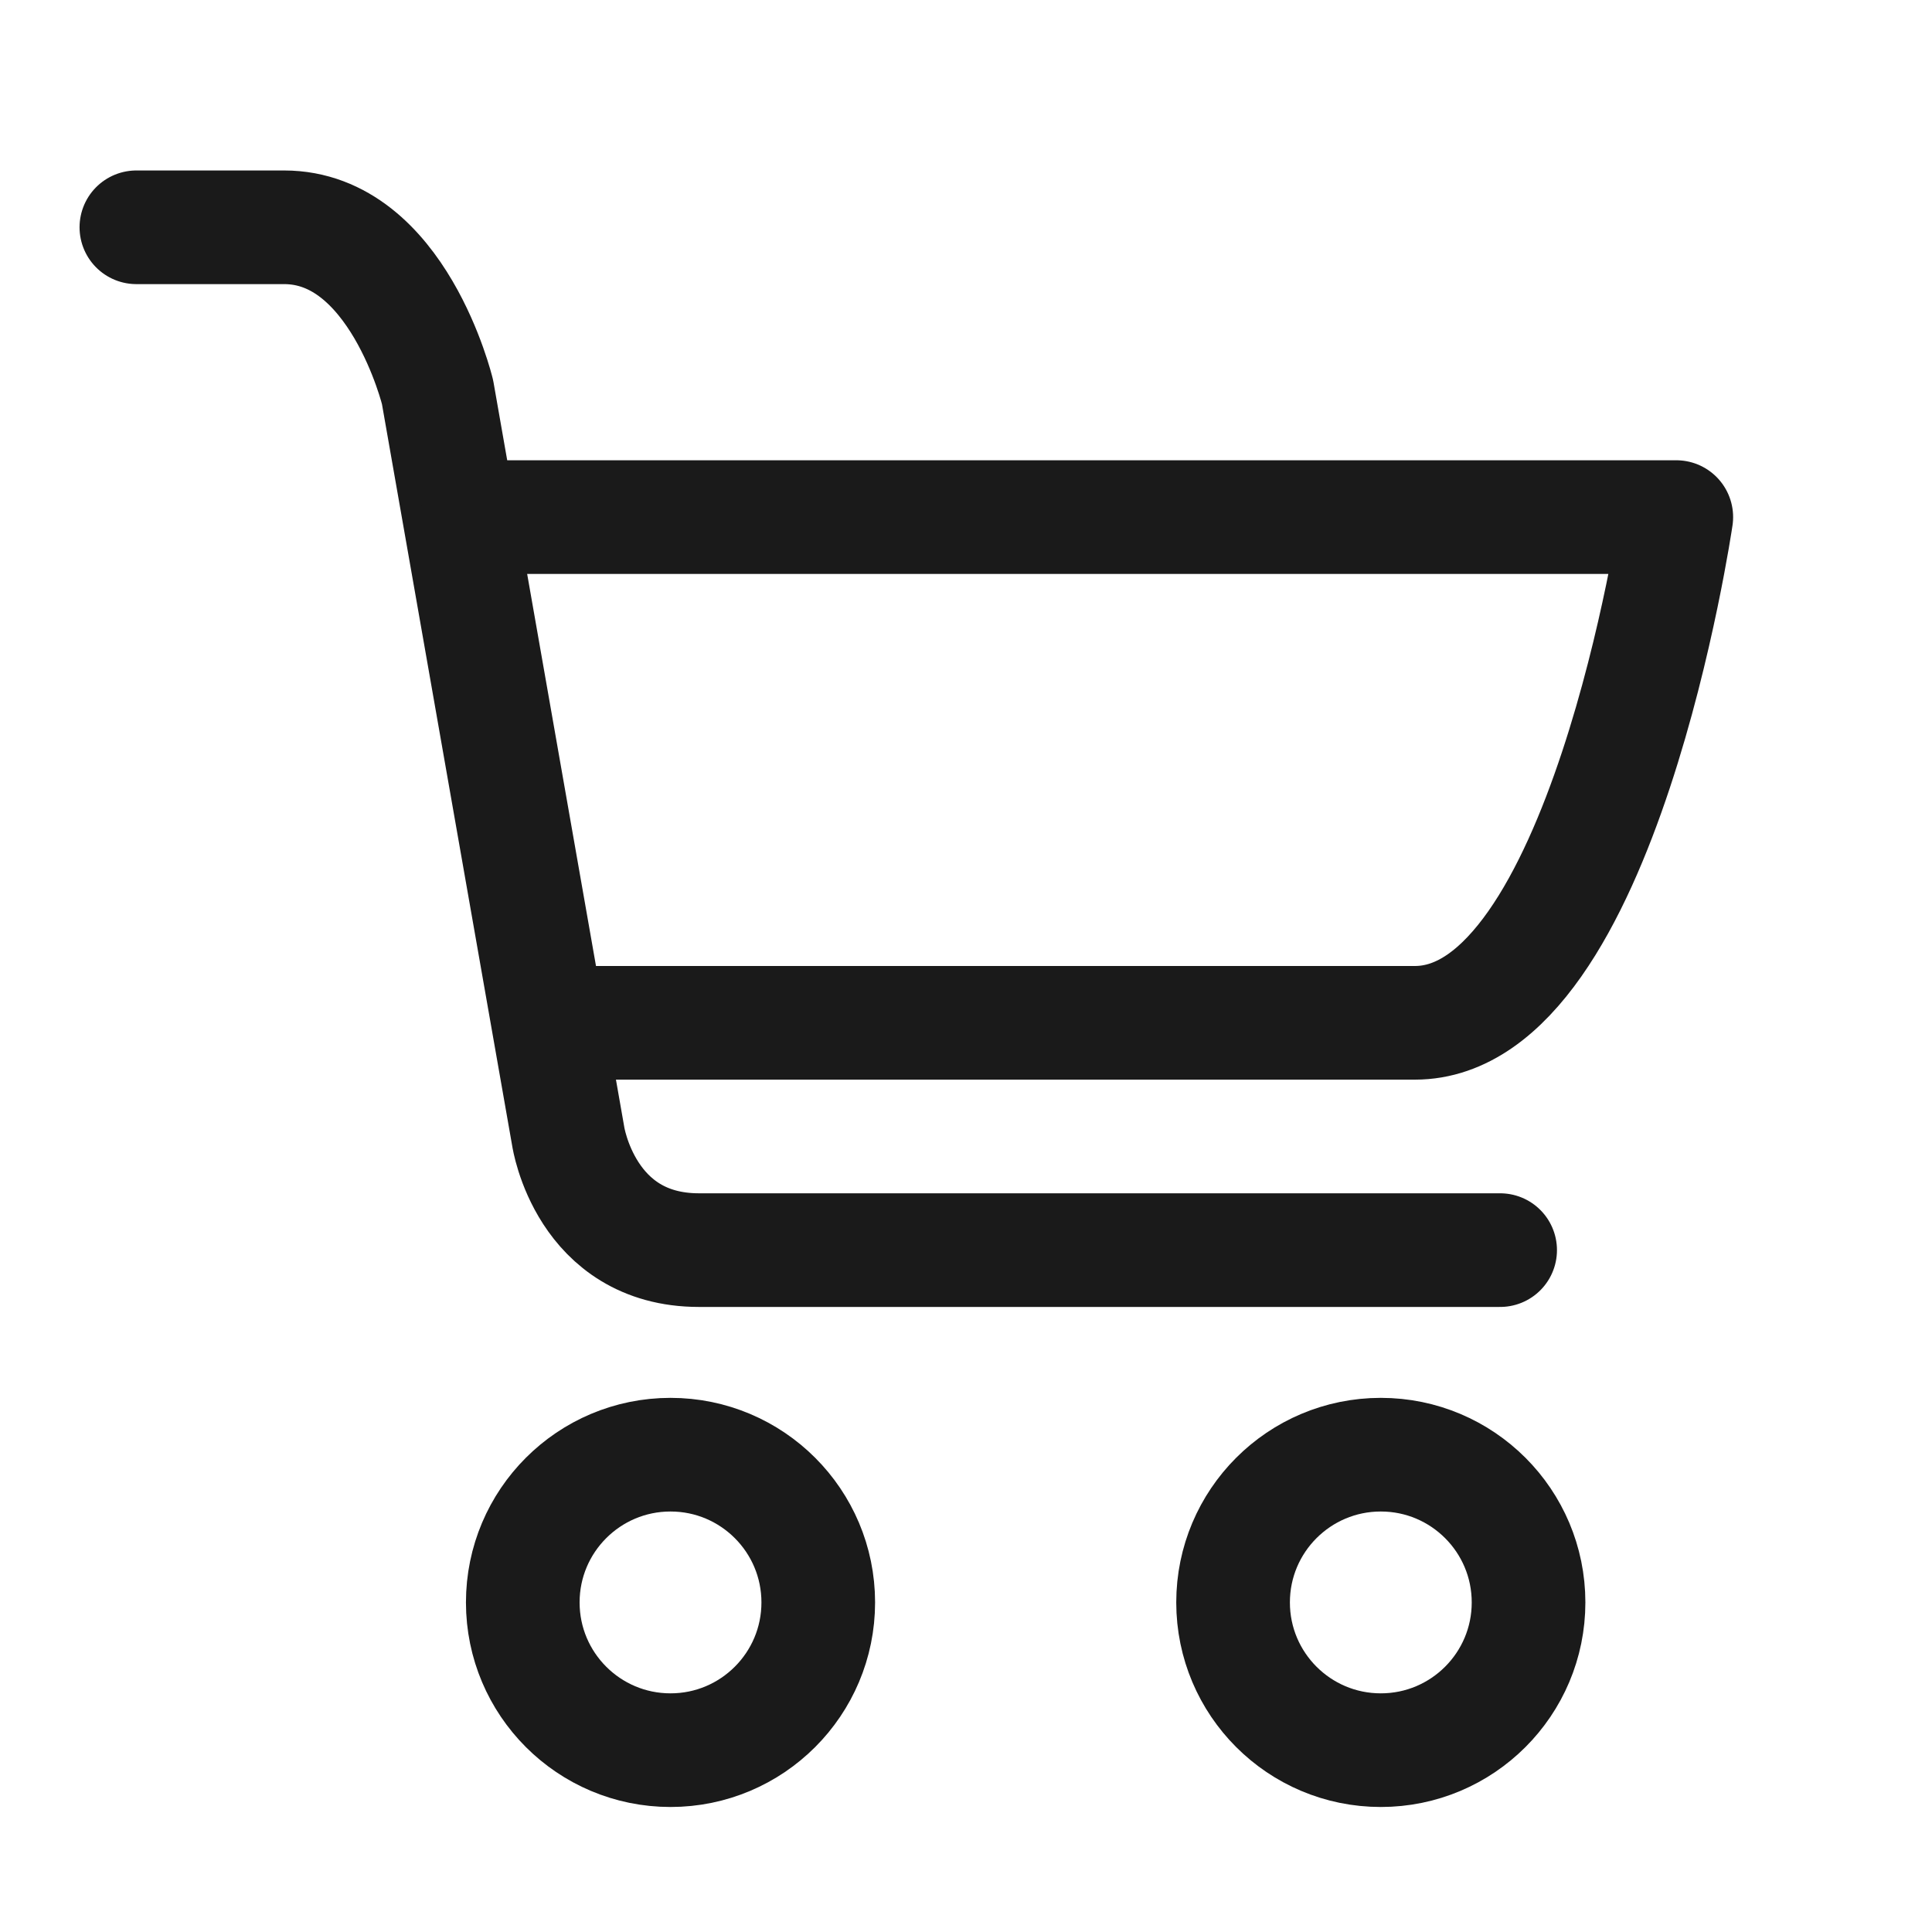 <?xml version="1.0" encoding="utf-8"?>
<svg version="1.1" xmlns="http://www.w3.org/2000/svg" xmlns:xlink="http://www.w3.org/1999/xlink" x="0px"
	 y="0px" viewBox="0 0 34 34" style="enable-background:new 0 0 34 34;" xml:space="preserve">
<style type="text/css">
	.st0{fill:none;stroke:#1A1A1A;stroke-width:2;stroke-linecap:round;stroke-linejoin:round;stroke-miterlimit:10;}
</style>
<path class="st0" d="M2.4,4c0,0,0.9,0,2.6,0c2,0,2.7,2.9,2.7,2.9L10,20c0,0,0.3,2,2.3,2s14.1,0,14.1,0"/>
<path class="st0" d="M8.4,9.1h21.1c0,0-1.3,8.9-4.6,8.9S10,18,10,18"/>
<circle class="st0" cx="11.8" cy="28.2" r="2.6"/>
<circle class="st0" cx="24.3" cy="28.2" r="2.6"/>
</svg>
